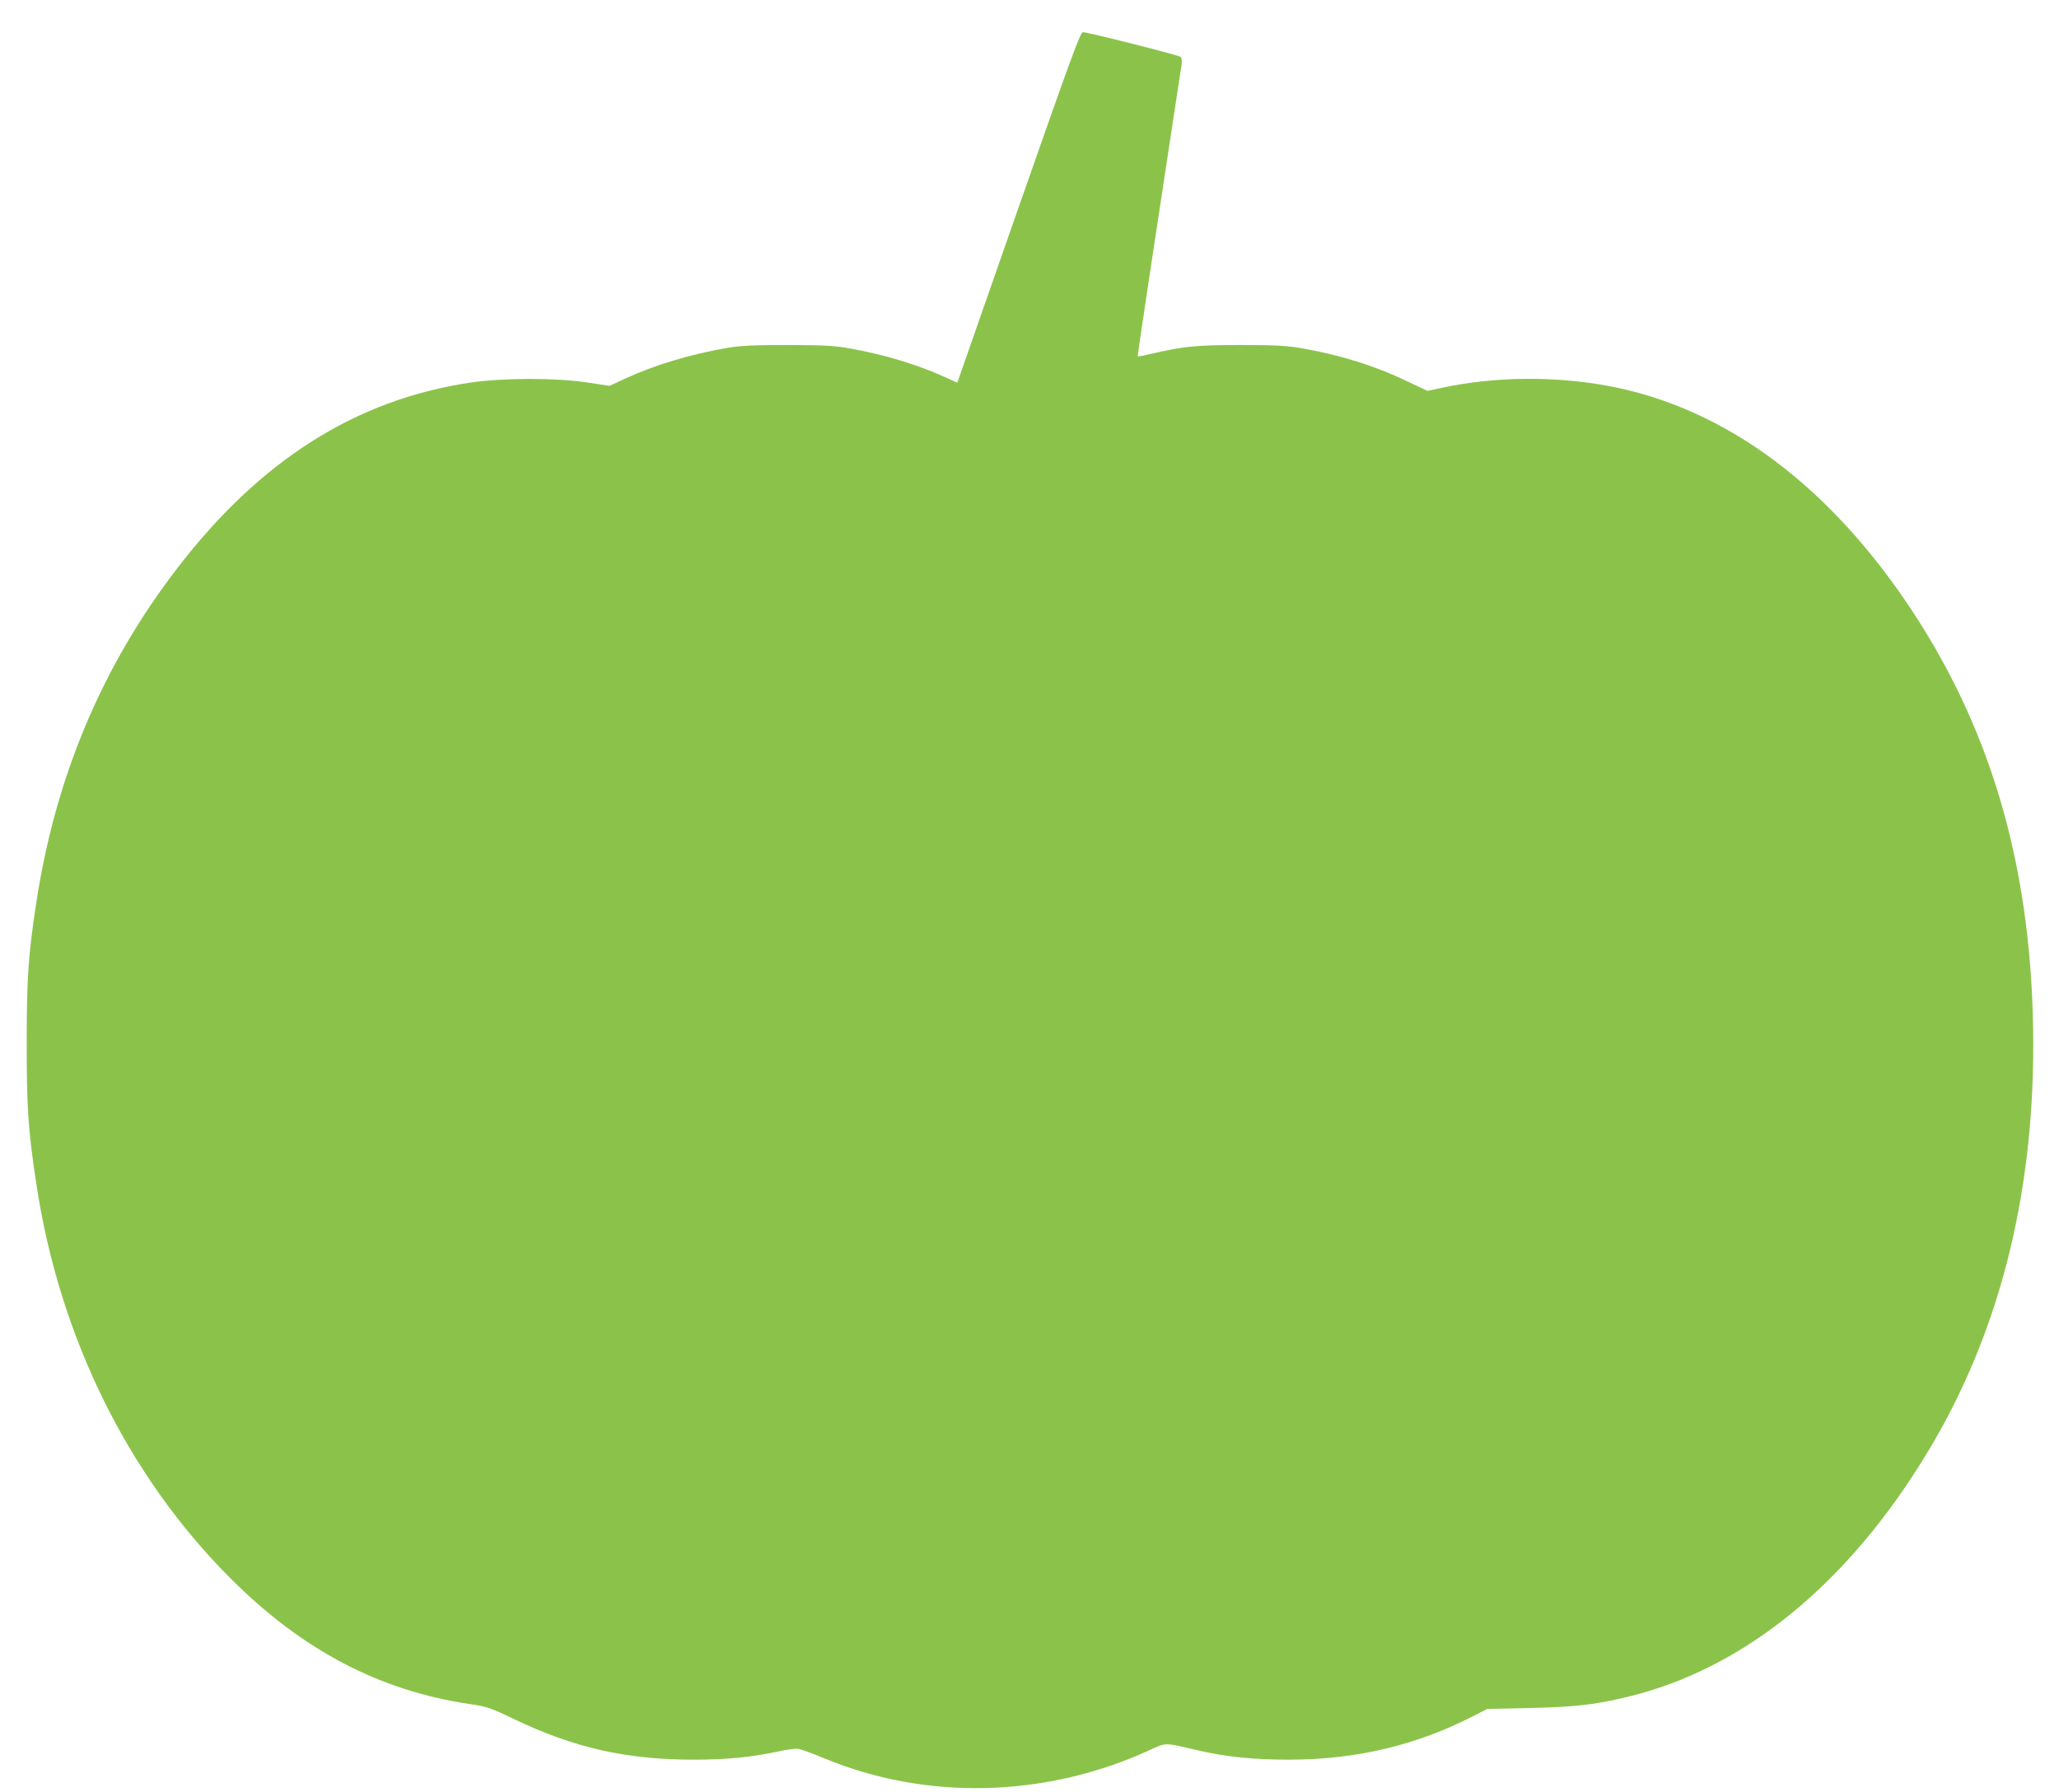 <?xml version="1.0" standalone="no"?>
<!DOCTYPE svg PUBLIC "-//W3C//DTD SVG 20010904//EN"
 "http://www.w3.org/TR/2001/REC-SVG-20010904/DTD/svg10.dtd">
<svg version="1.0" xmlns="http://www.w3.org/2000/svg"
 width="1280pt" height="1114pt" viewBox="0 0 1280 1114"
 preserveAspectRatio="xMidYMid meet">
<g transform="translate(0,1114) scale(0.1,-0.1)"
fill="#8bc34a" stroke="none">
<path d="M6340 9873 c-205 -588 -377 -1078 -381 -1090 l-8 -22 -73 33 c-171
78 -379 141 -585 178 -112 20 -162 22 -398 23 -214 0 -292 -4 -375 -18 -228
-39 -456 -108 -636 -192 l-95 -44 -137 21 c-197 30 -530 29 -731 -1 -710 -107
-1302 -482 -1817 -1151 -468 -608 -760 -1300 -879 -2086 -49 -321 -59 -463
-59 -869 0 -405 9 -540 59 -870 142 -952 569 -1820 1210 -2460 446 -446 928
-698 1490 -780 101 -15 123 -22 275 -95 374 -178 695 -250 1112 -250 206 0
358 15 527 51 52 12 108 19 125 16 17 -3 92 -30 166 -61 622 -257 1349 -243
1985 39 147 66 107 64 340 11 171 -39 338 -56 557 -56 419 0 794 89 1151 273
l82 42 265 6 c285 7 403 20 606 69 727 174 1377 706 1872 1530 434 721 652
1567 652 2522 -1 1054 -242 1922 -748 2693 -513 782 -1162 1266 -1885 1404
-337 64 -715 61 -1043 -10 l-90 -19 -125 59 c-205 98 -426 167 -669 208 -83
14 -162 18 -370 18 -275 0 -353 -8 -554 -55 -44 -10 -82 -17 -83 -16 -2 1 40
283 92 627 52 343 113 743 135 889 22 146 43 281 46 301 3 23 1 39 -8 46 -14
11 -576 153 -606 153 -16 0 -78 -170 -392 -1067z"/>
</g>
</svg>
